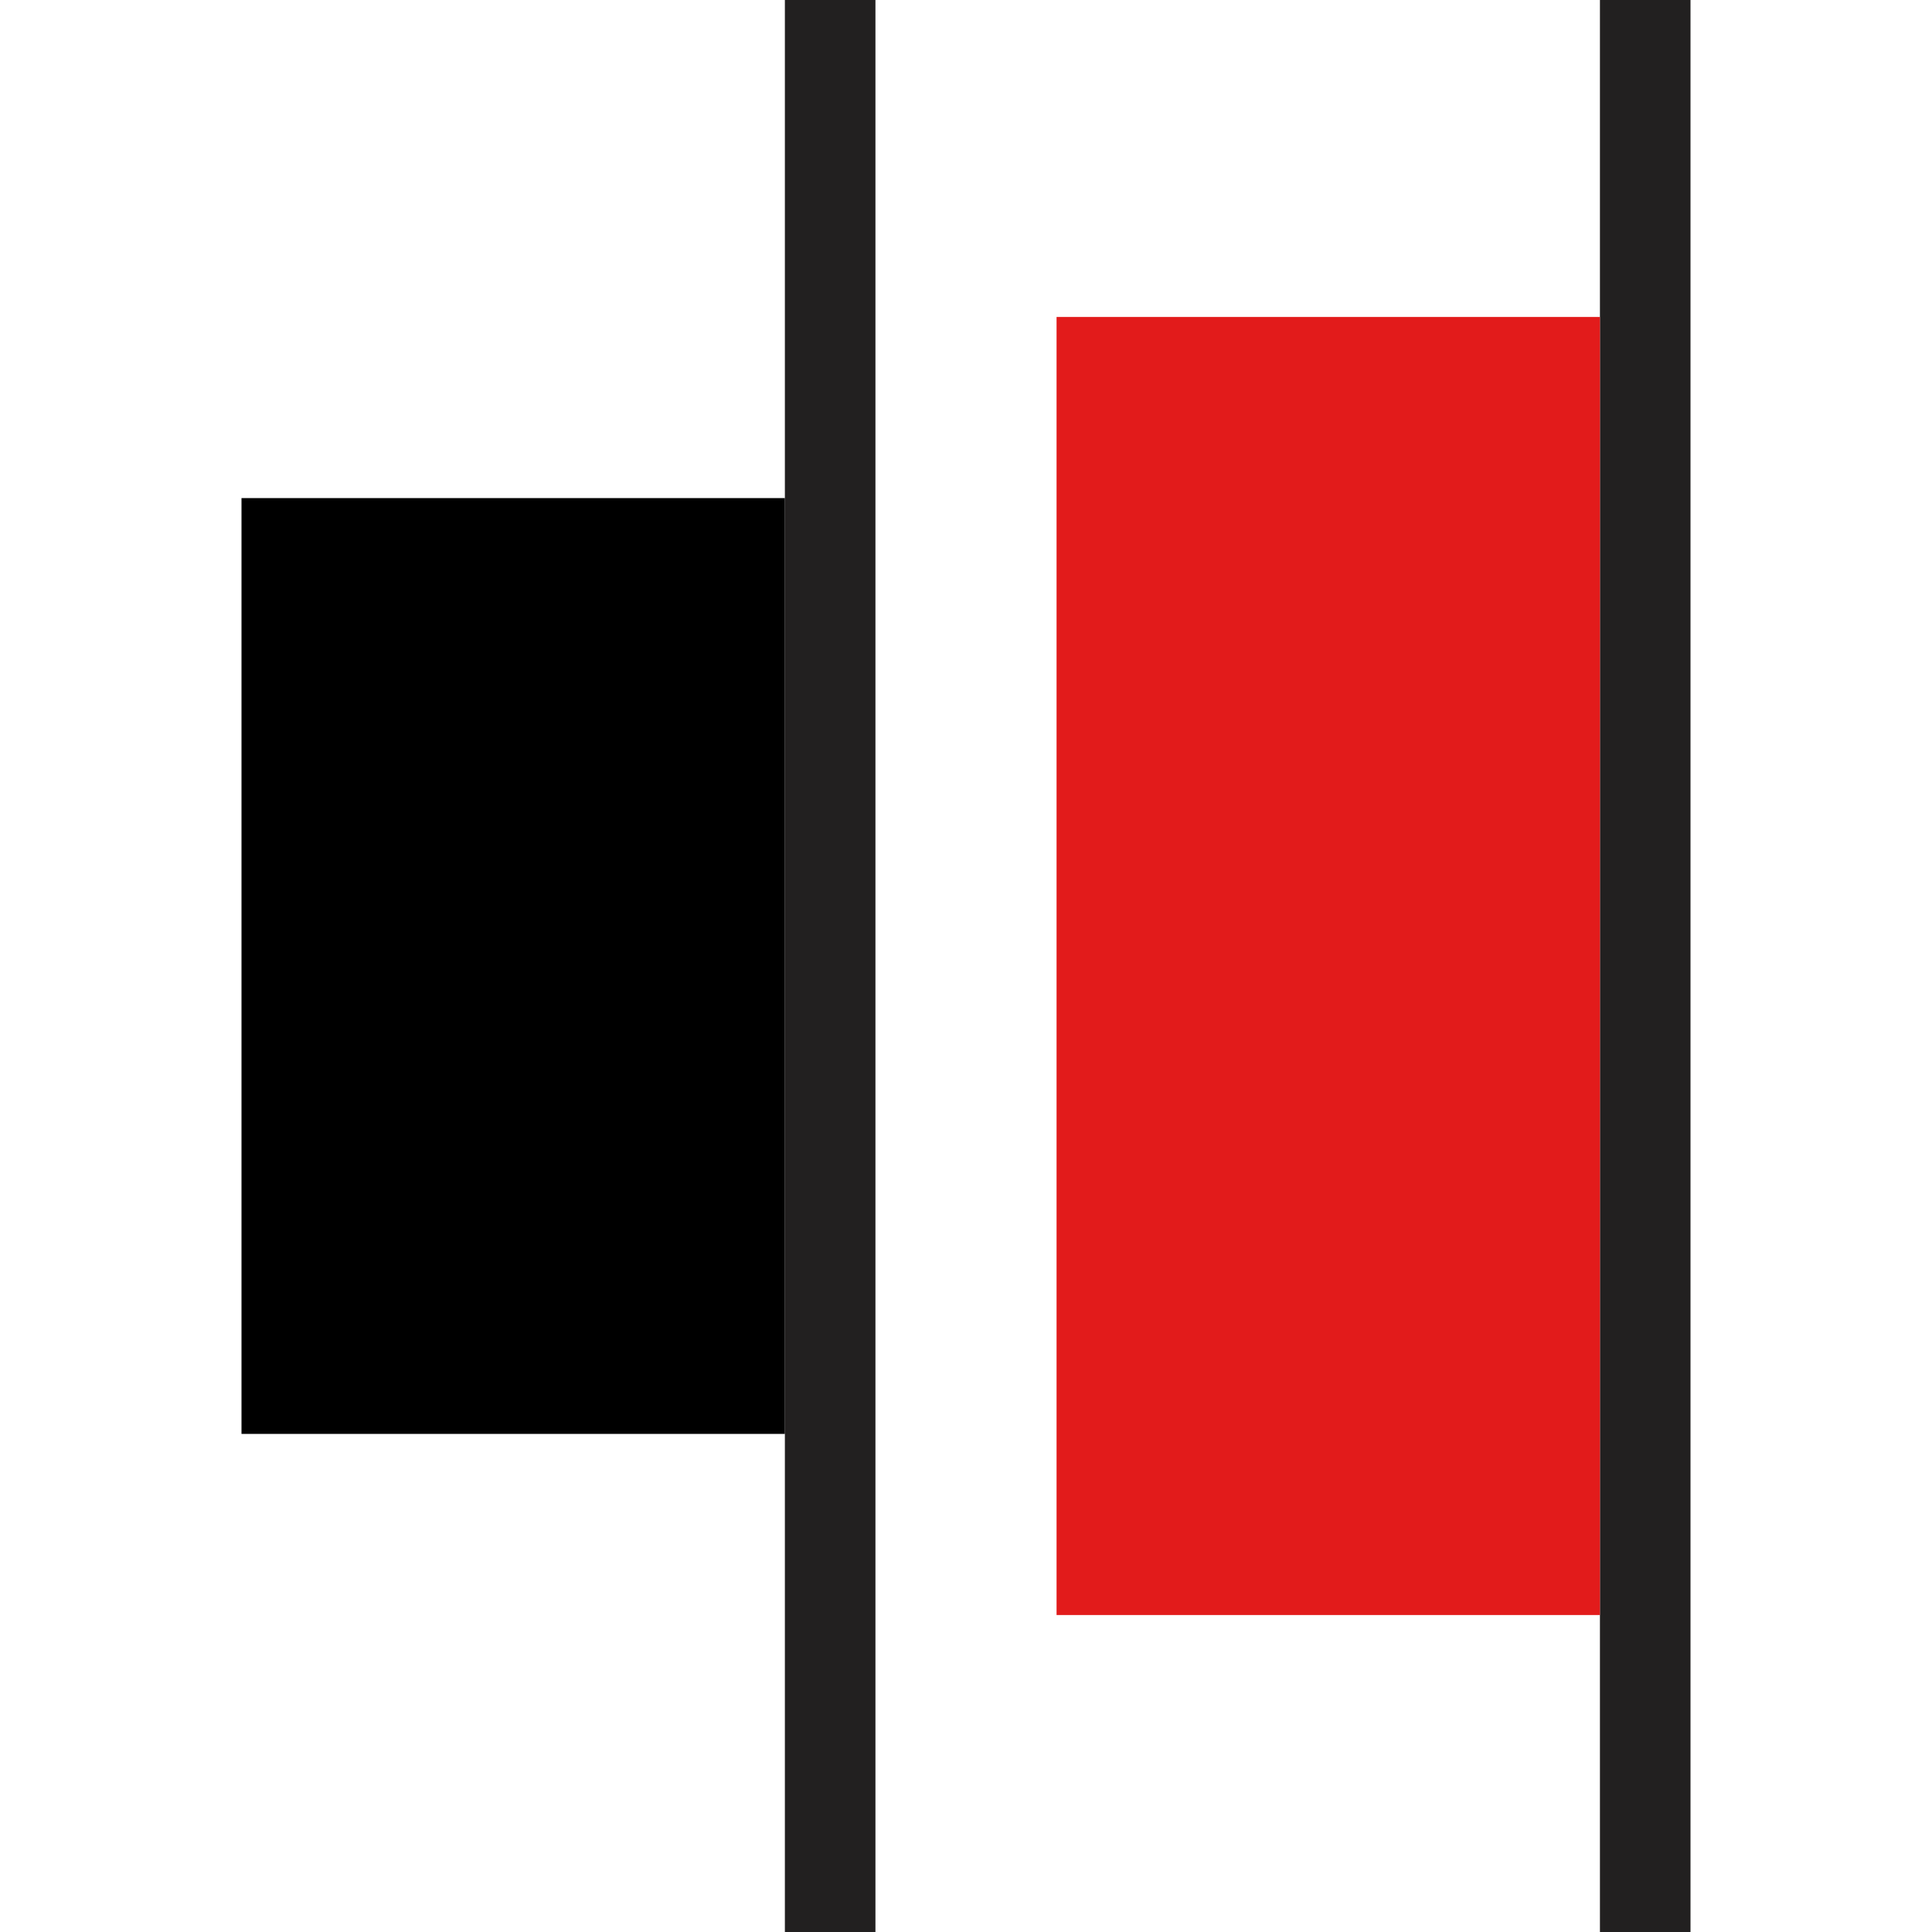 <?xml version="1.0" encoding="iso-8859-1"?>
<!-- Uploaded to: SVG Repo, www.svgrepo.com, Generator: SVG Repo Mixer Tools -->
<svg version="1.1" id="Layer_1" xmlns="http://www.w3.org/2000/svg" xmlns:xlink="http://www.w3.org/1999/xlink" 
	 viewBox="0 0 512 512" xml:space="preserve">
<rect x="424" style="fill:#222020;" width="24" height="512"/>
<rect x="280" y="84" style="fill:#E21B1B;" width="144" height="344"/>
<rect x="208" style="fill:#222020;" width="24" height="512"/>
<rect x="64" y="132" width="144" height="248"/>
</svg>
